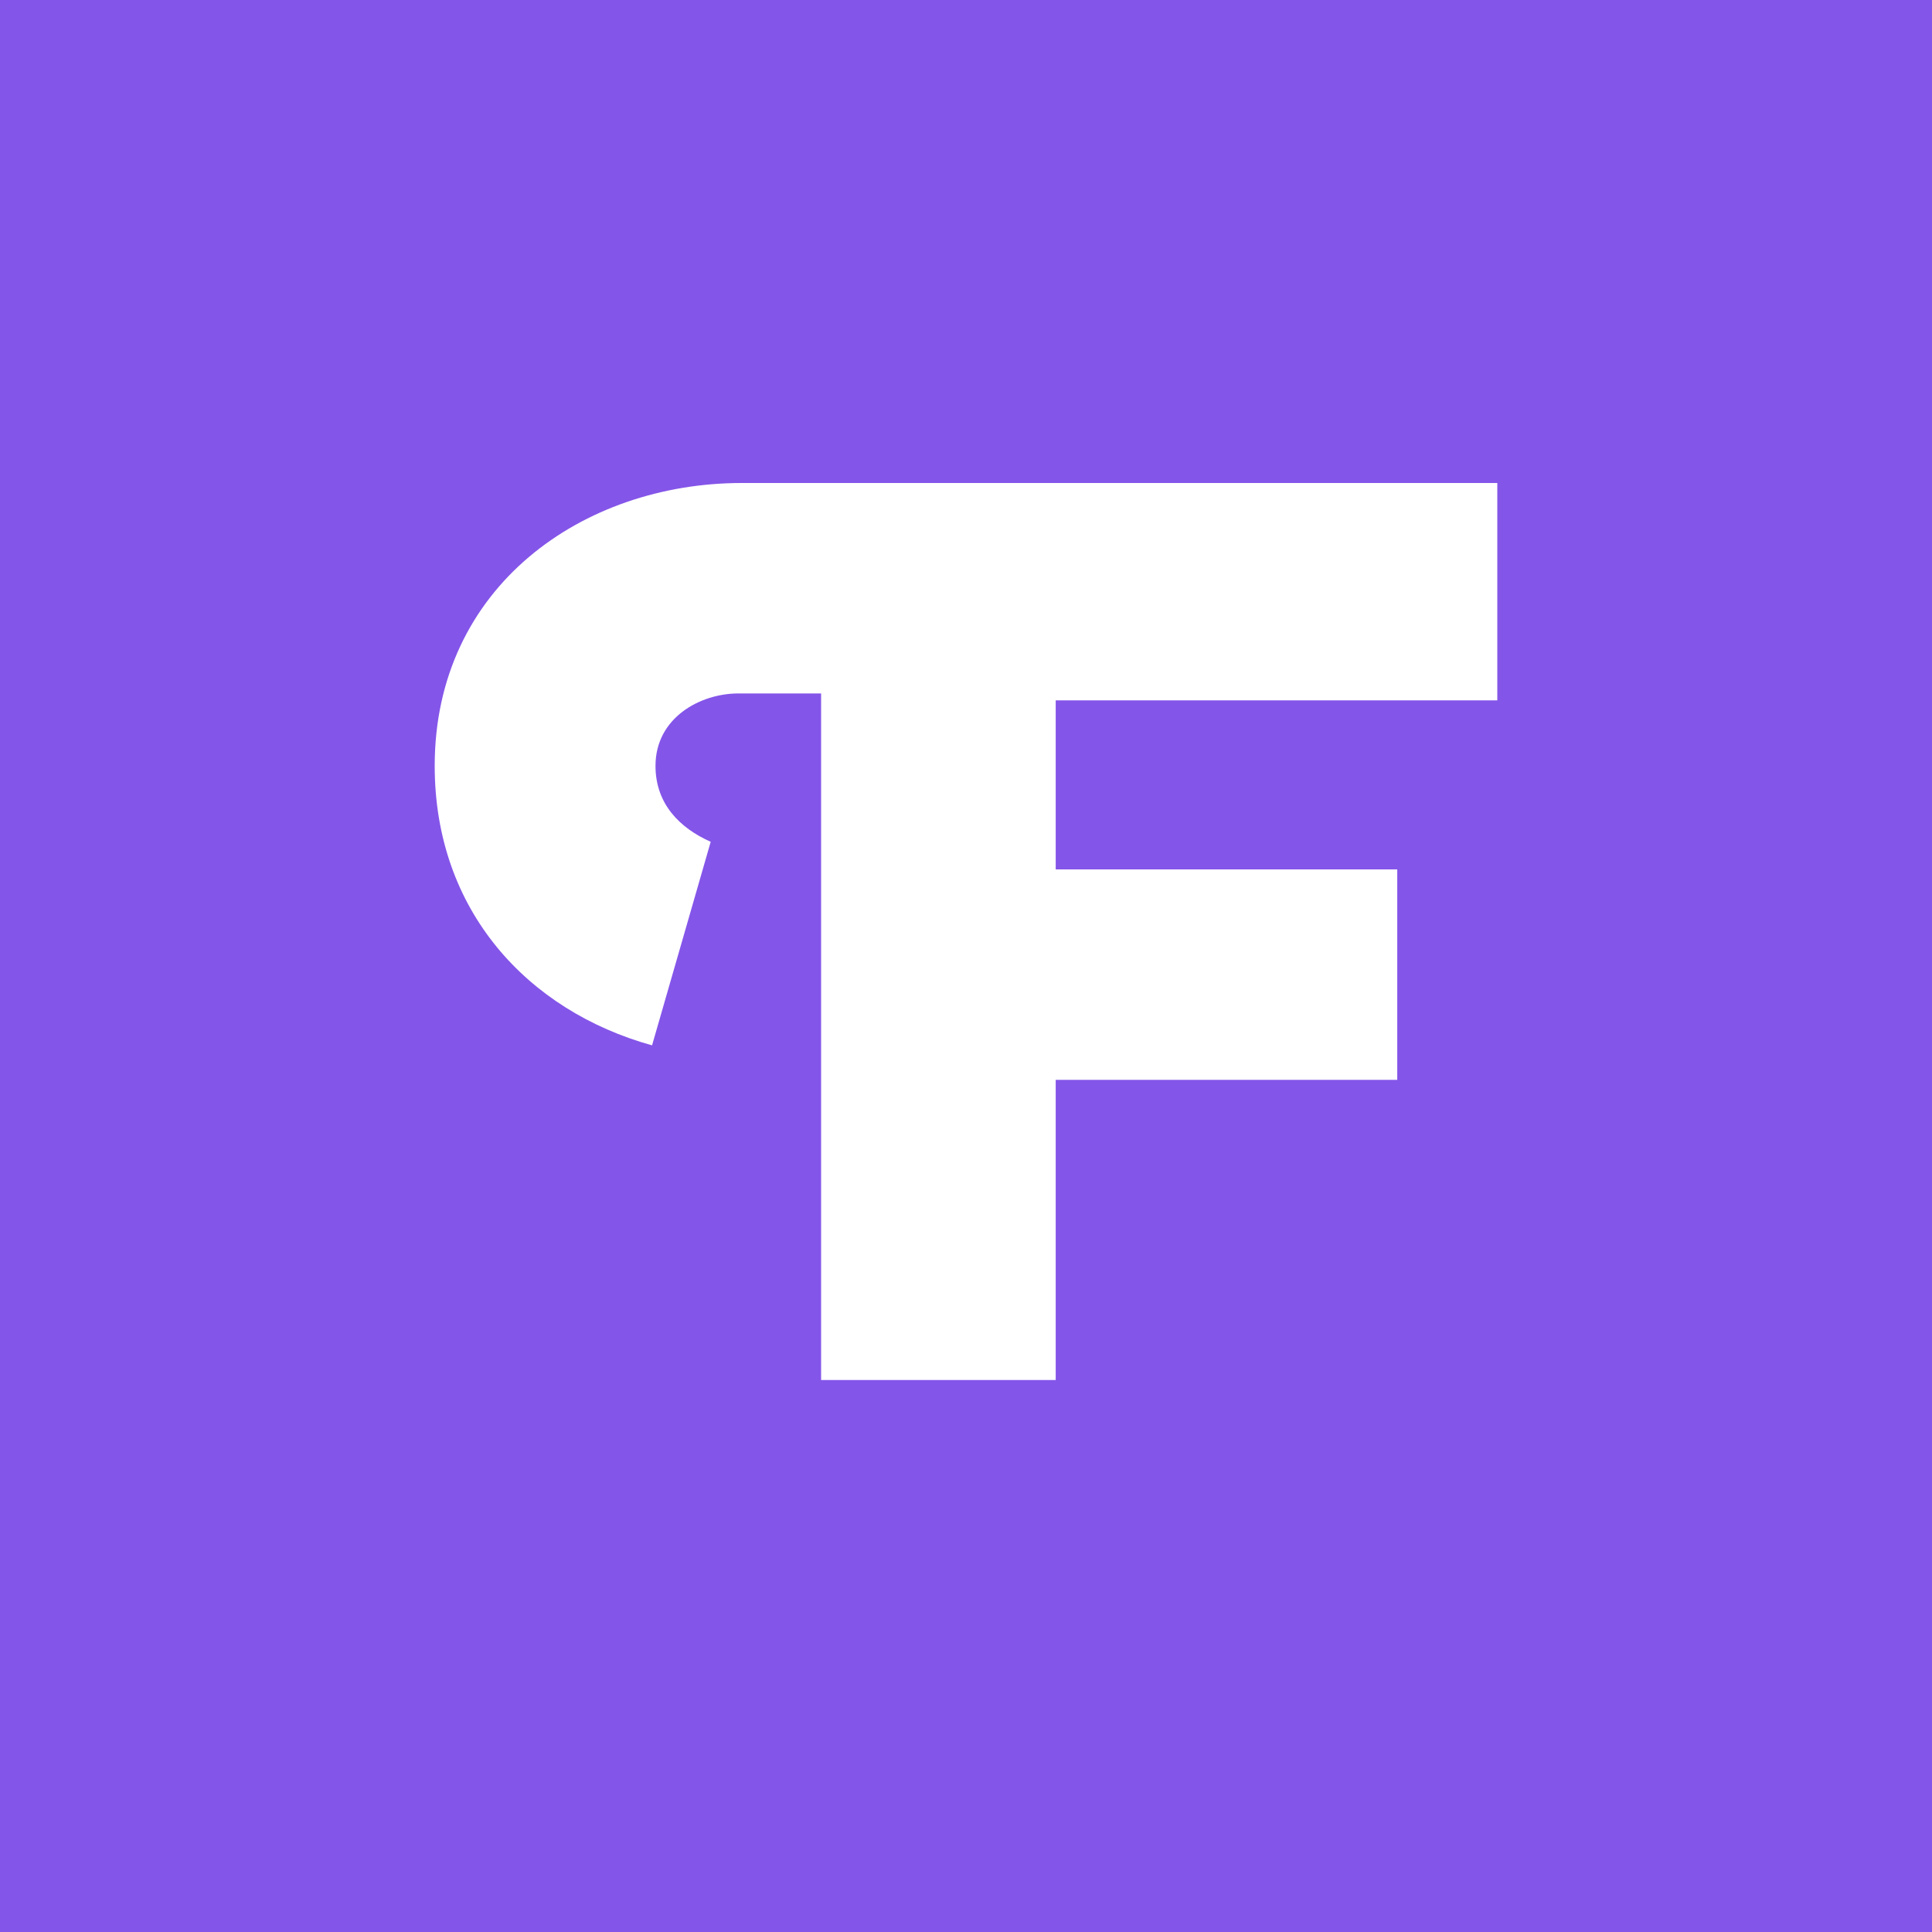 <?xml version="1.0" encoding="UTF-8"?> <svg xmlns="http://www.w3.org/2000/svg" width="56" height="56" viewBox="0 0 56 56" fill="none"><rect x="0" y="0" width="56" height="56" fill="#333333" stroke="none"/><g clip-path="url(#clip0_754_43)"><path d="M0 0H56V56H0V0Z" fill="#8455E9"></path><path d="M18.9 30.3C15.3 29.3 12.6 26.4 12.6 22.2C12.6 17 16.9 14 21.5 14H43.4V20.3H30.6V25.2H40.5V31.3H30.6V40H23.8V20.1H21.4C20.3 20.1 19 20.8 19 22.2C19 23.3 19.7 24 20.6 24.4L18.9 30.3Z" fill="white"></path></g><defs><clipPath id="clip0_754_43"><rect width="56" height="56" fill="white"></rect></clipPath></defs></svg> 